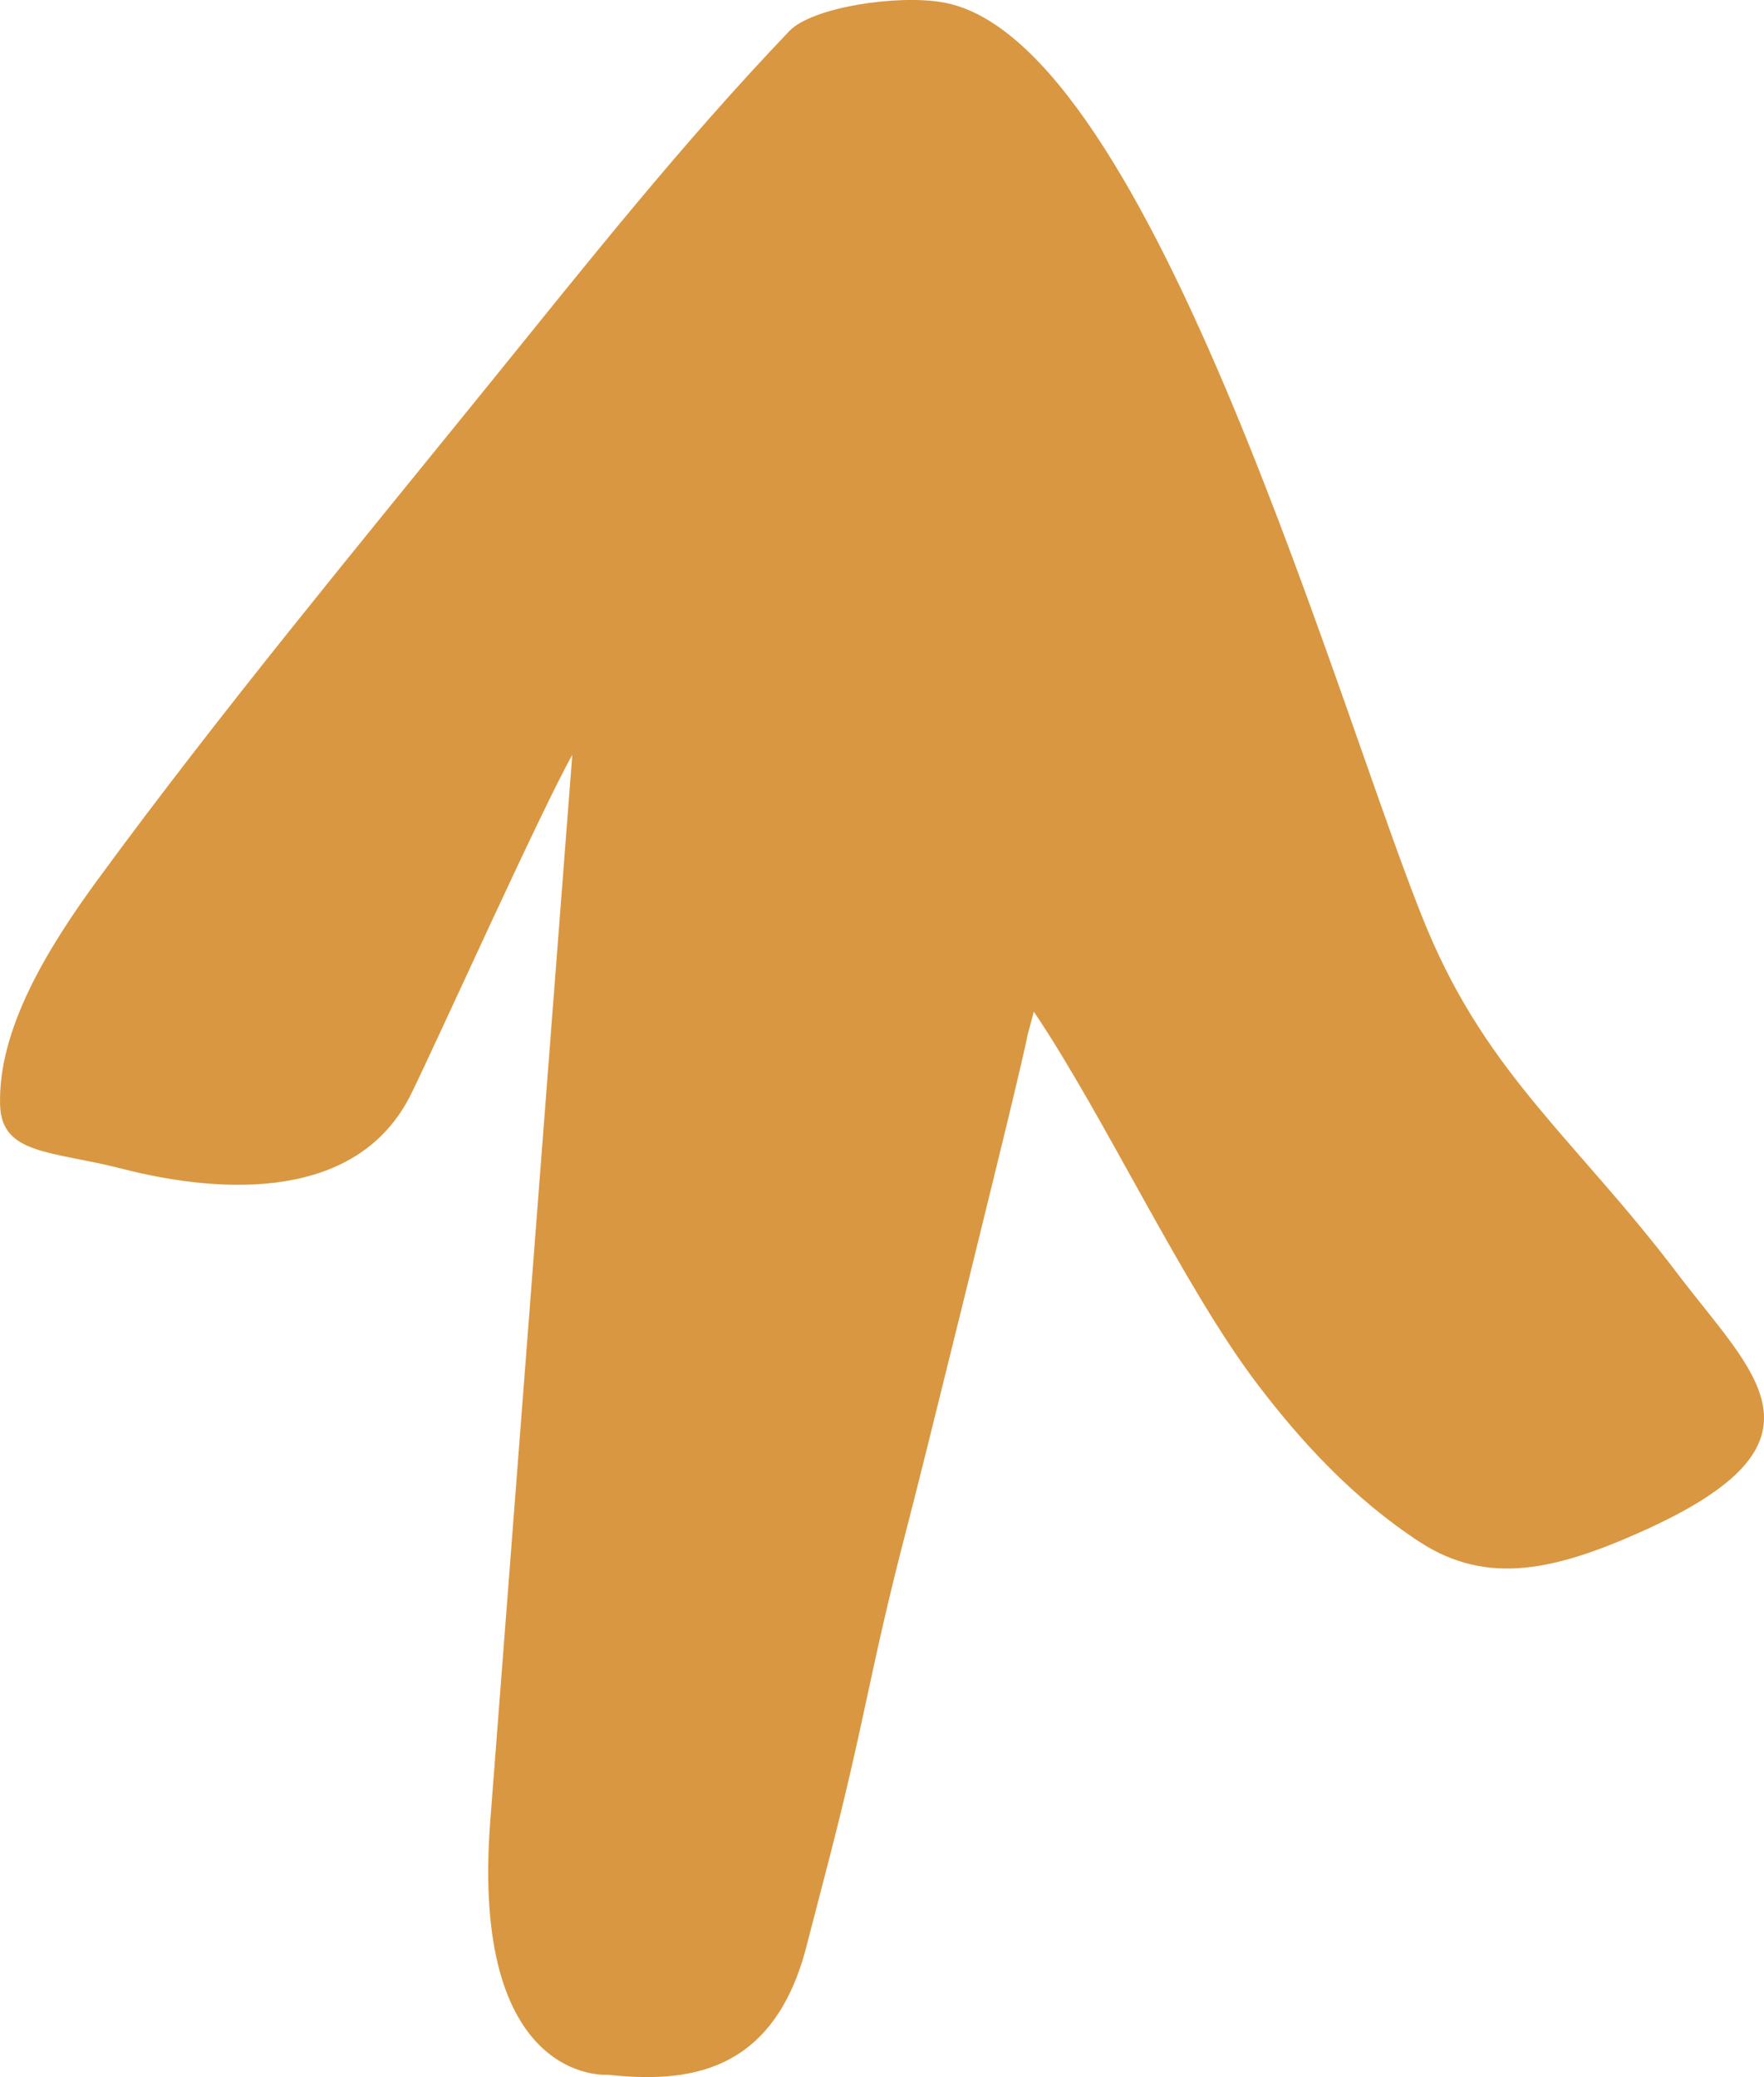 <svg xmlns="http://www.w3.org/2000/svg" width="270.46" height="318.399" viewBox="0 0 270.46 318.399">
  <path id="Path_2901" data-name="Path 2901" d="M202.674,316.4c-8.3-4.7-43.5-20.548-51.924-24.682-16.4-8.046-15.544-28.655-11.5-44.387,2.743-10.684,2.089-18.425,9.725-18.658,11.515-.355,23.906,7.143,34.634,15.006,25.9,18.985,51.131,39.915,76.483,60.446,18.082,14.641,36.3,29.076,53.564,45.573,3.6,3.447,5.608,16.364,4.389,23.485-5.525,32.246-111.428,61.433-142.166,74.333-22.437,9.409-32.307,22.864-52.716,38.336-15.477,11.737-25.8,25.014-39.416-5.226-5.963-13.244-8.55-23.839-1.718-34.3,6.672-10.207,15.427-18.215,24.116-24.826,15.012-11.427,40.846-23.335,57.182-34.335-36.507-9.648,16.924,4-12.574-3.009-8.844-2.095-57.31-14.031-66.121-16.342-22.36-5.852-29.1-6.312-51.464-12.1h0q-6.866-1.779-13.732-3.563C.256,346.93-.9,333.681.355,321.855c0,0-1.668-21.2,39.006-18.021" transform="translate(-228.658 318.399) rotate(-90)" fill="#da9741"/>
</svg>
